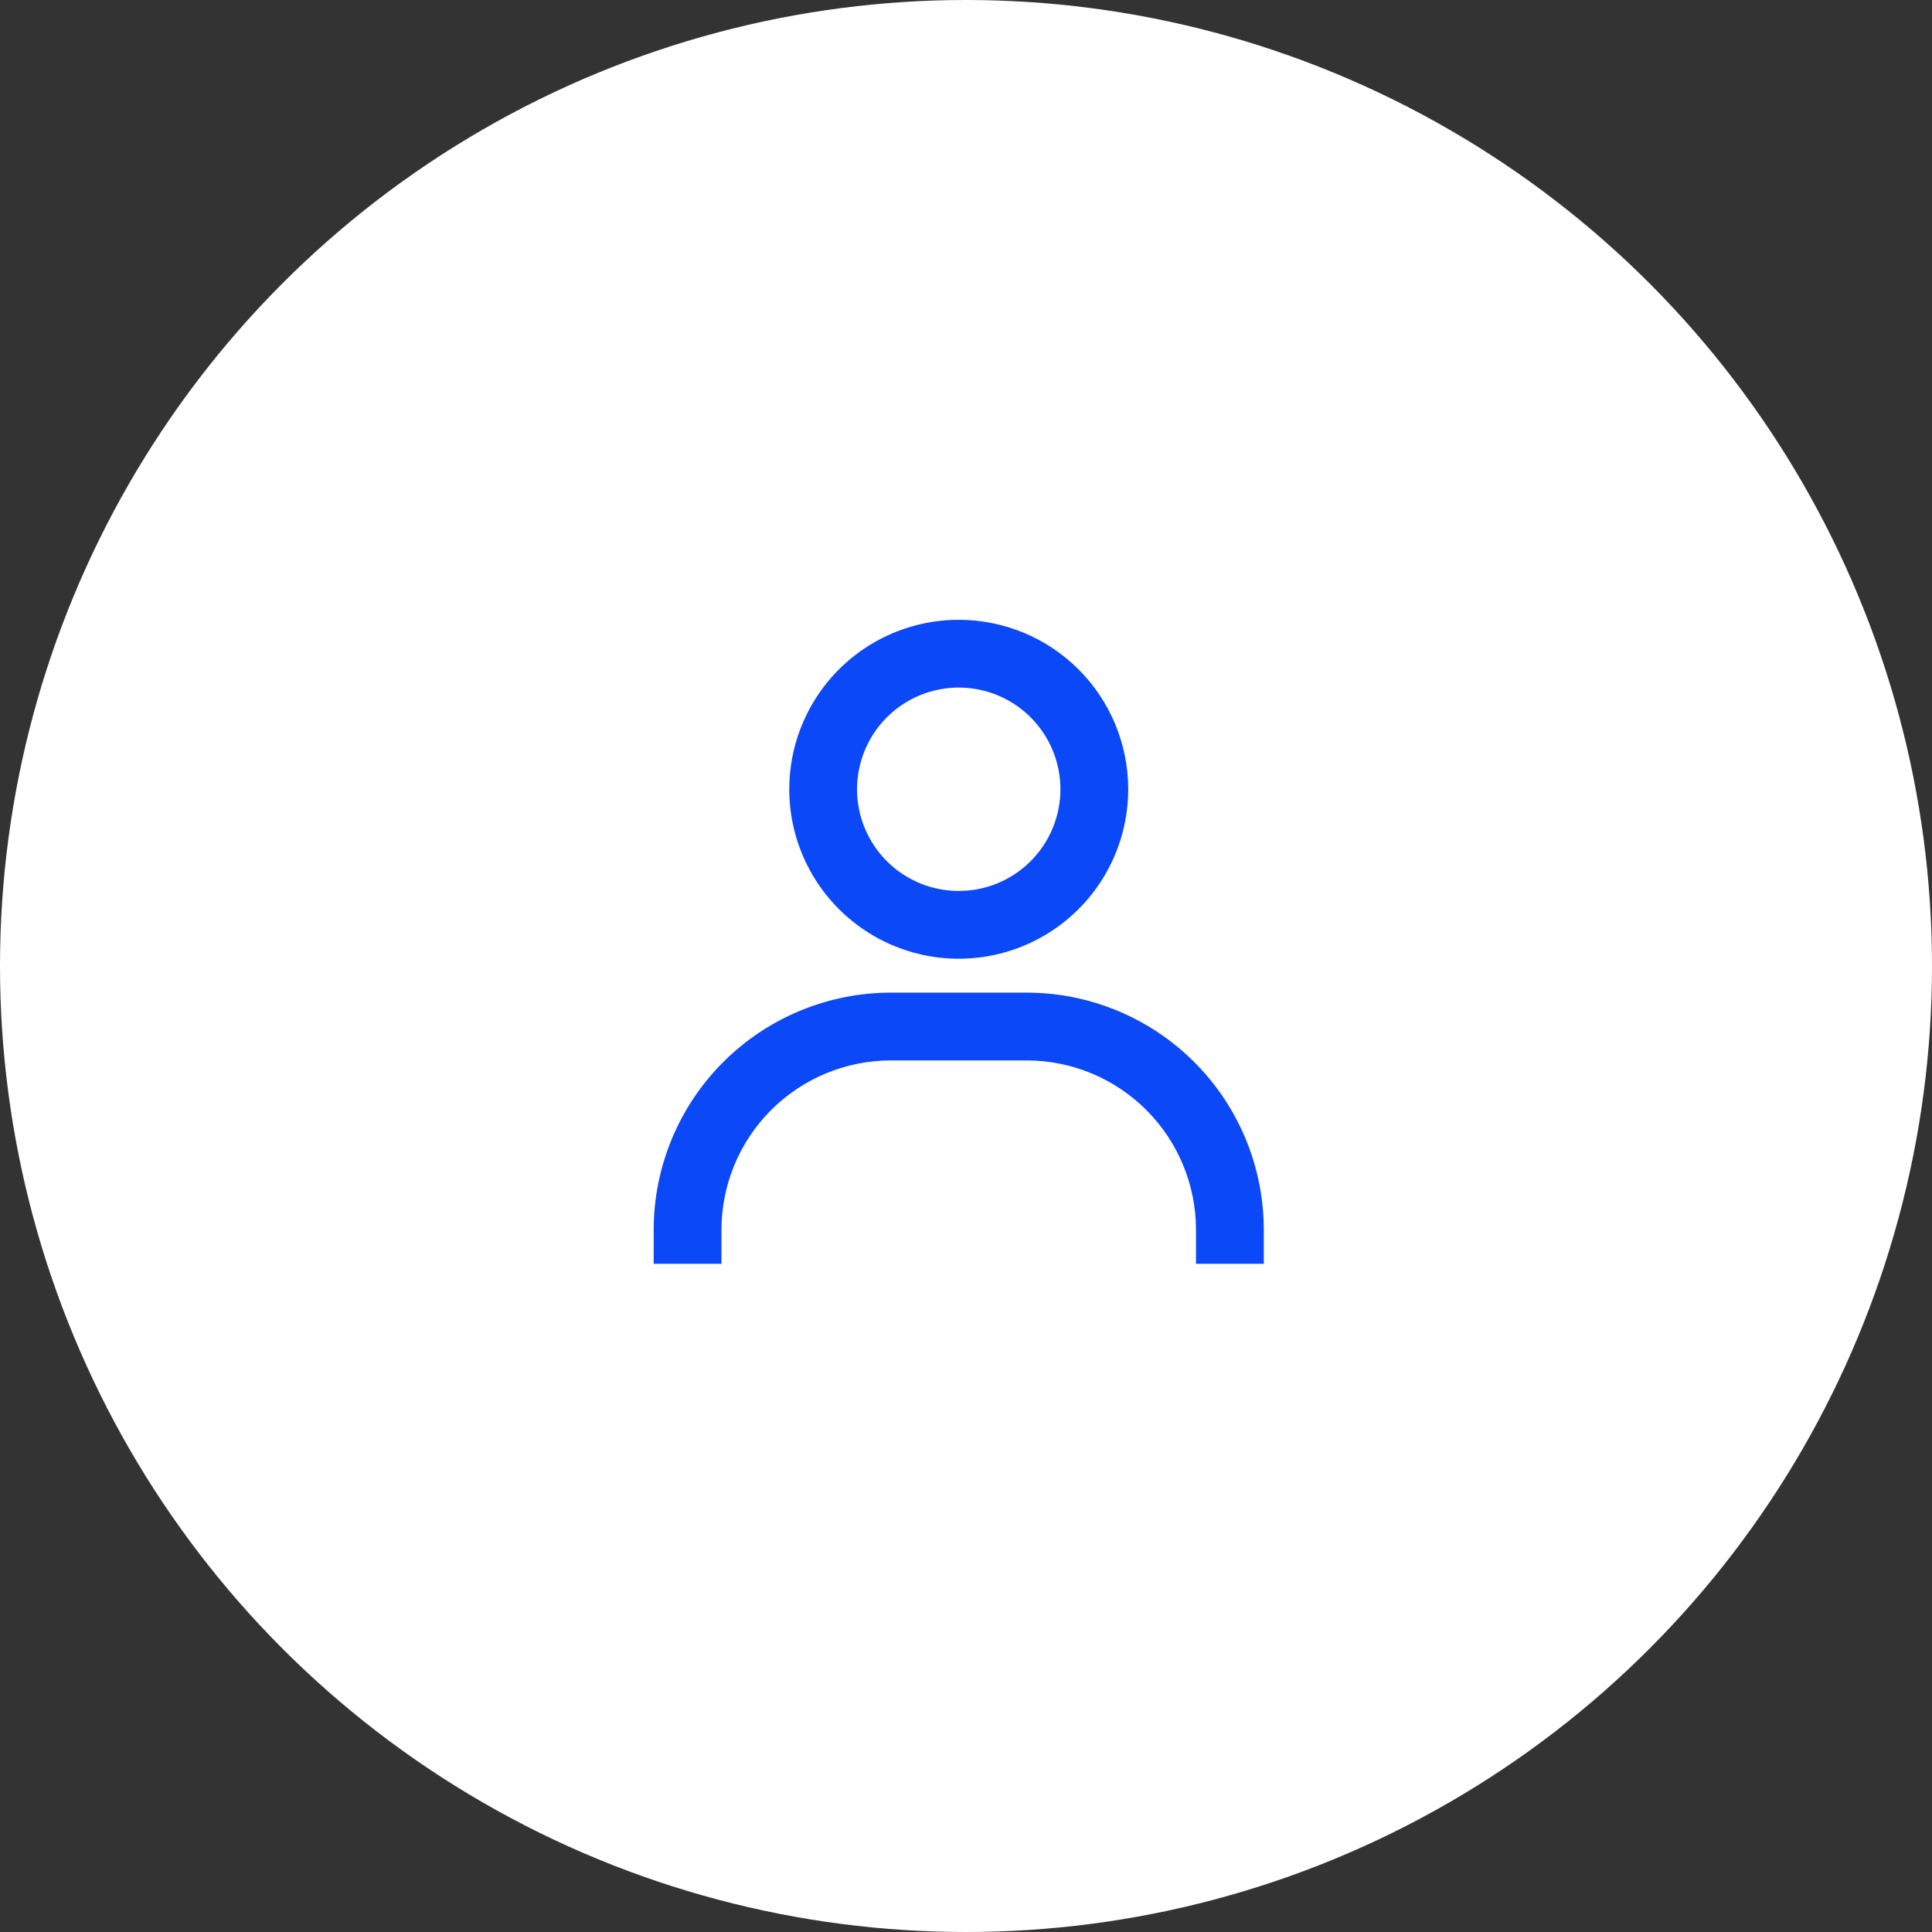<svg width="133" height="133" viewBox="0 0 133 133" fill="none" xmlns="http://www.w3.org/2000/svg">
<rect x="0" y="0" width="133" height="133" fill="#333333" stroke="none"/>
<circle cx="66.5" cy="66.5" r="66.5" fill="white"/>
<path d="M66 42.667C63.693 42.667 61.437 43.351 59.518 44.633C57.6 45.915 56.104 47.737 55.221 49.869C54.338 52.001 54.107 54.346 54.557 56.609C55.008 58.873 56.119 60.951 57.75 62.583C59.382 64.215 61.461 65.326 63.724 65.776C65.987 66.226 68.333 65.995 70.465 65.112C72.596 64.229 74.418 62.734 75.701 60.815C76.982 58.897 77.667 56.641 77.667 54.333C77.667 51.239 76.438 48.272 74.25 46.084C72.062 43.896 69.094 42.667 66 42.667ZM66 61.333C64.615 61.333 63.262 60.923 62.111 60.154C60.96 59.385 60.063 58.291 59.533 57.012C59.003 55.733 58.864 54.326 59.135 52.968C59.405 51.61 60.071 50.363 61.05 49.384C62.029 48.405 63.276 47.738 64.634 47.468C65.992 47.198 67.4 47.336 68.679 47.866C69.958 48.396 71.051 49.293 71.82 50.444C72.59 51.596 73 52.949 73 54.333C73 56.19 72.263 57.97 70.95 59.283C69.637 60.596 67.856 61.333 66 61.333ZM87 87V84.667C87 80.335 85.279 76.18 82.216 73.117C79.153 70.054 74.999 68.333 70.667 68.333H61.333C57.002 68.333 52.847 70.054 49.784 73.117C46.721 76.18 45 80.335 45 84.667V87H49.667V84.667C49.667 81.573 50.896 78.605 53.084 76.417C55.272 74.229 58.239 73 61.333 73H70.667C73.761 73 76.728 74.229 78.916 76.417C81.104 78.605 82.333 81.573 82.333 84.667V87H87Z" fill="#0B48F8"/>
</svg>
